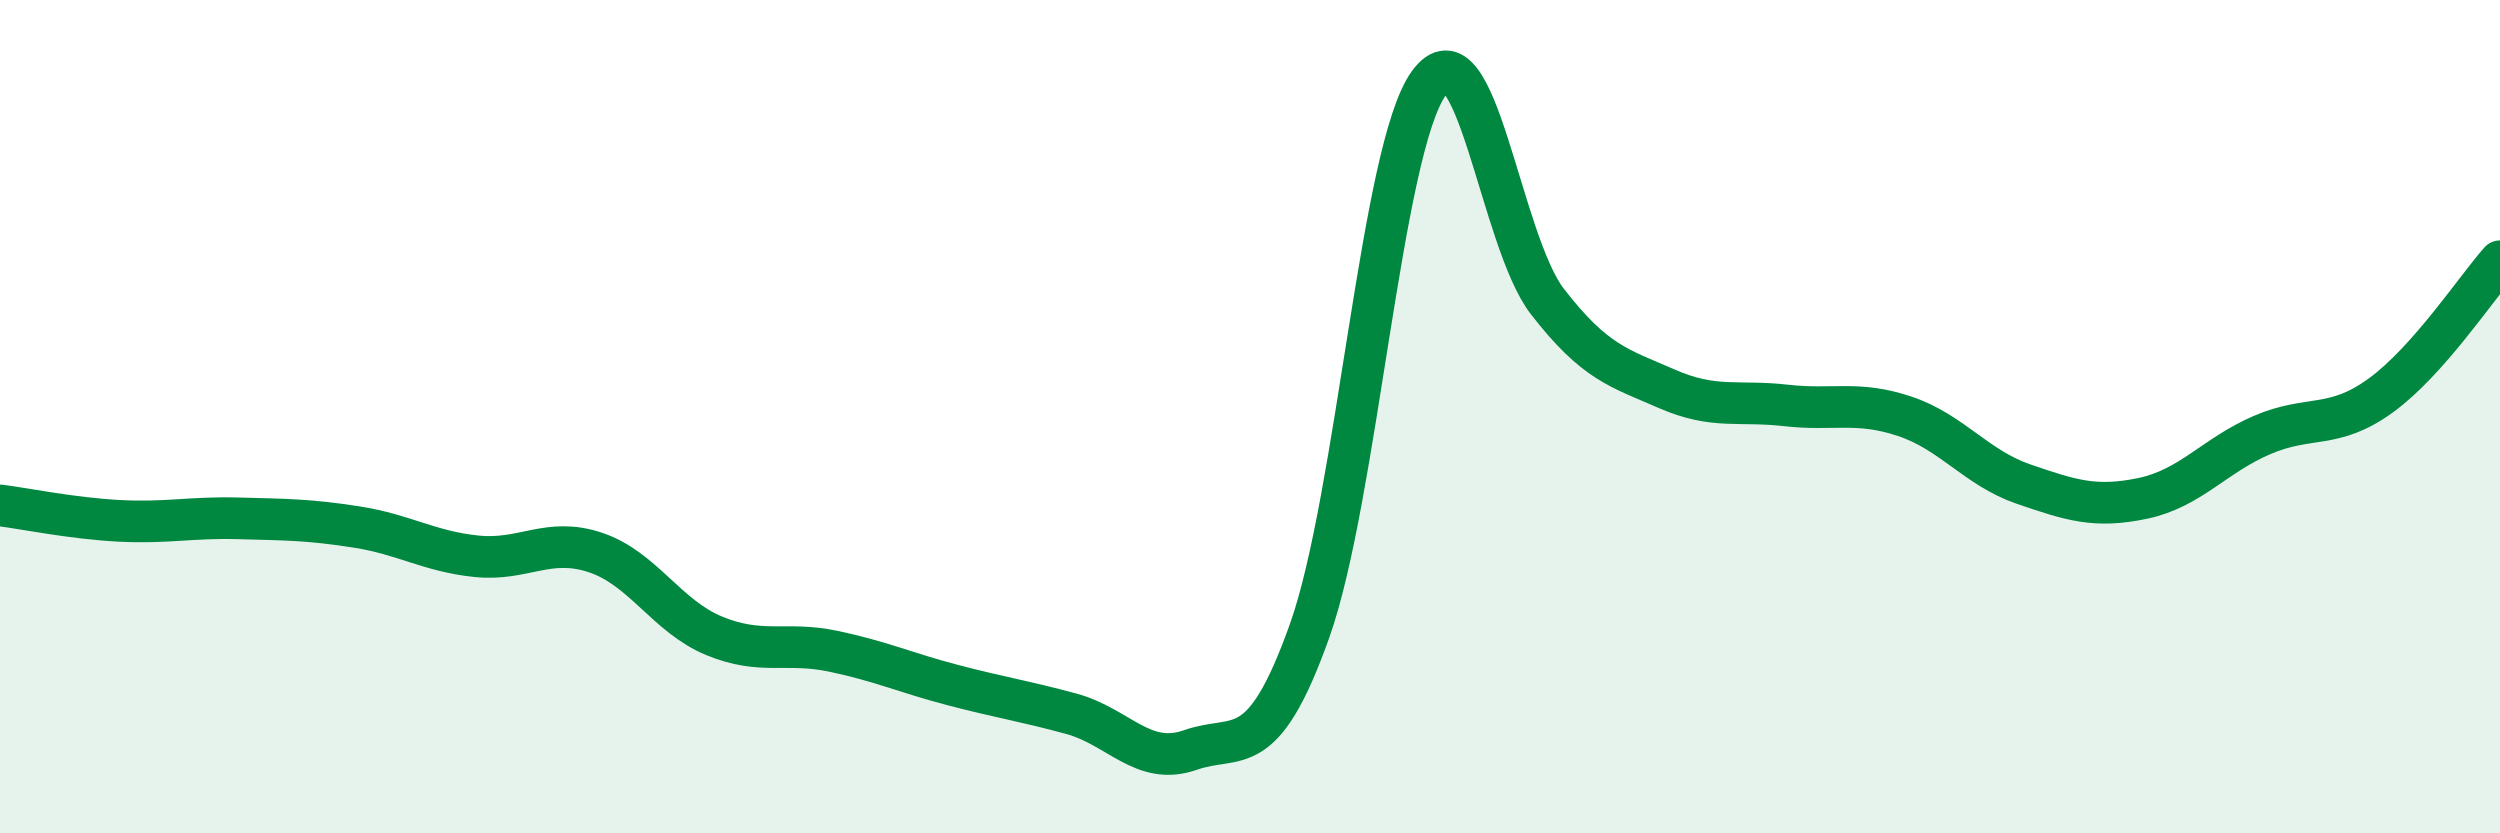 
    <svg width="60" height="20" viewBox="0 0 60 20" xmlns="http://www.w3.org/2000/svg">
      <path
        d="M 0,12.13 C 0.57,12.2 1.72,12.44 2.86,12.5 C 4,12.56 4.57,12.41 5.71,12.44 C 6.85,12.47 7.43,12.47 8.57,12.65 C 9.71,12.83 10.29,13.23 11.43,13.35 C 12.57,13.47 13.15,12.88 14.29,13.26 C 15.43,13.64 16,14.79 17.14,15.26 C 18.28,15.73 18.86,15.39 20,15.63 C 21.14,15.87 21.72,16.14 22.86,16.44 C 24,16.74 24.57,16.82 25.71,17.13 C 26.85,17.44 27.43,18.4 28.57,18 C 29.71,17.6 30.29,18.34 31.43,15.14 C 32.57,11.94 33.15,3.58 34.29,2 C 35.43,0.42 36,5.77 37.14,7.24 C 38.28,8.71 38.86,8.83 40,9.33 C 41.14,9.83 41.72,9.6 42.86,9.73 C 44,9.86 44.57,9.61 45.71,9.99 C 46.85,10.37 47.43,11.23 48.57,11.62 C 49.71,12.01 50.29,12.2 51.43,11.96 C 52.57,11.72 53.15,10.93 54.29,10.44 C 55.43,9.95 56,10.32 57.14,9.49 C 58.28,8.66 59.43,6.91 60,6.27L60 20L0 20Z"
        fill="#008740"
        opacity="0.1"
        stroke-linecap="round"
        stroke-linejoin="round"
      />
      <path
        d="M 0,12.13 C 0.57,12.2 1.72,12.44 2.86,12.5 C 4,12.56 4.57,12.41 5.71,12.44 C 6.85,12.47 7.43,12.47 8.57,12.65 C 9.71,12.83 10.29,13.23 11.43,13.35 C 12.57,13.47 13.15,12.88 14.29,13.26 C 15.43,13.64 16,14.79 17.14,15.26 C 18.28,15.73 18.86,15.39 20,15.63 C 21.14,15.87 21.72,16.14 22.86,16.44 C 24,16.74 24.57,16.82 25.71,17.13 C 26.85,17.44 27.43,18.4 28.57,18 C 29.71,17.6 30.29,18.34 31.43,15.14 C 32.57,11.94 33.15,3.58 34.29,2 C 35.43,0.42 36,5.77 37.14,7.24 C 38.28,8.71 38.86,8.83 40,9.33 C 41.14,9.83 41.72,9.6 42.86,9.73 C 44,9.86 44.57,9.61 45.71,9.99 C 46.85,10.37 47.43,11.23 48.57,11.62 C 49.71,12.01 50.29,12.2 51.43,11.96 C 52.57,11.72 53.15,10.93 54.29,10.44 C 55.43,9.95 56,10.32 57.14,9.49 C 58.28,8.66 59.43,6.91 60,6.27"
        stroke="#008740"
        stroke-width="1"
        fill="none"
        stroke-linecap="round"
        stroke-linejoin="round"
      />
    </svg>
  